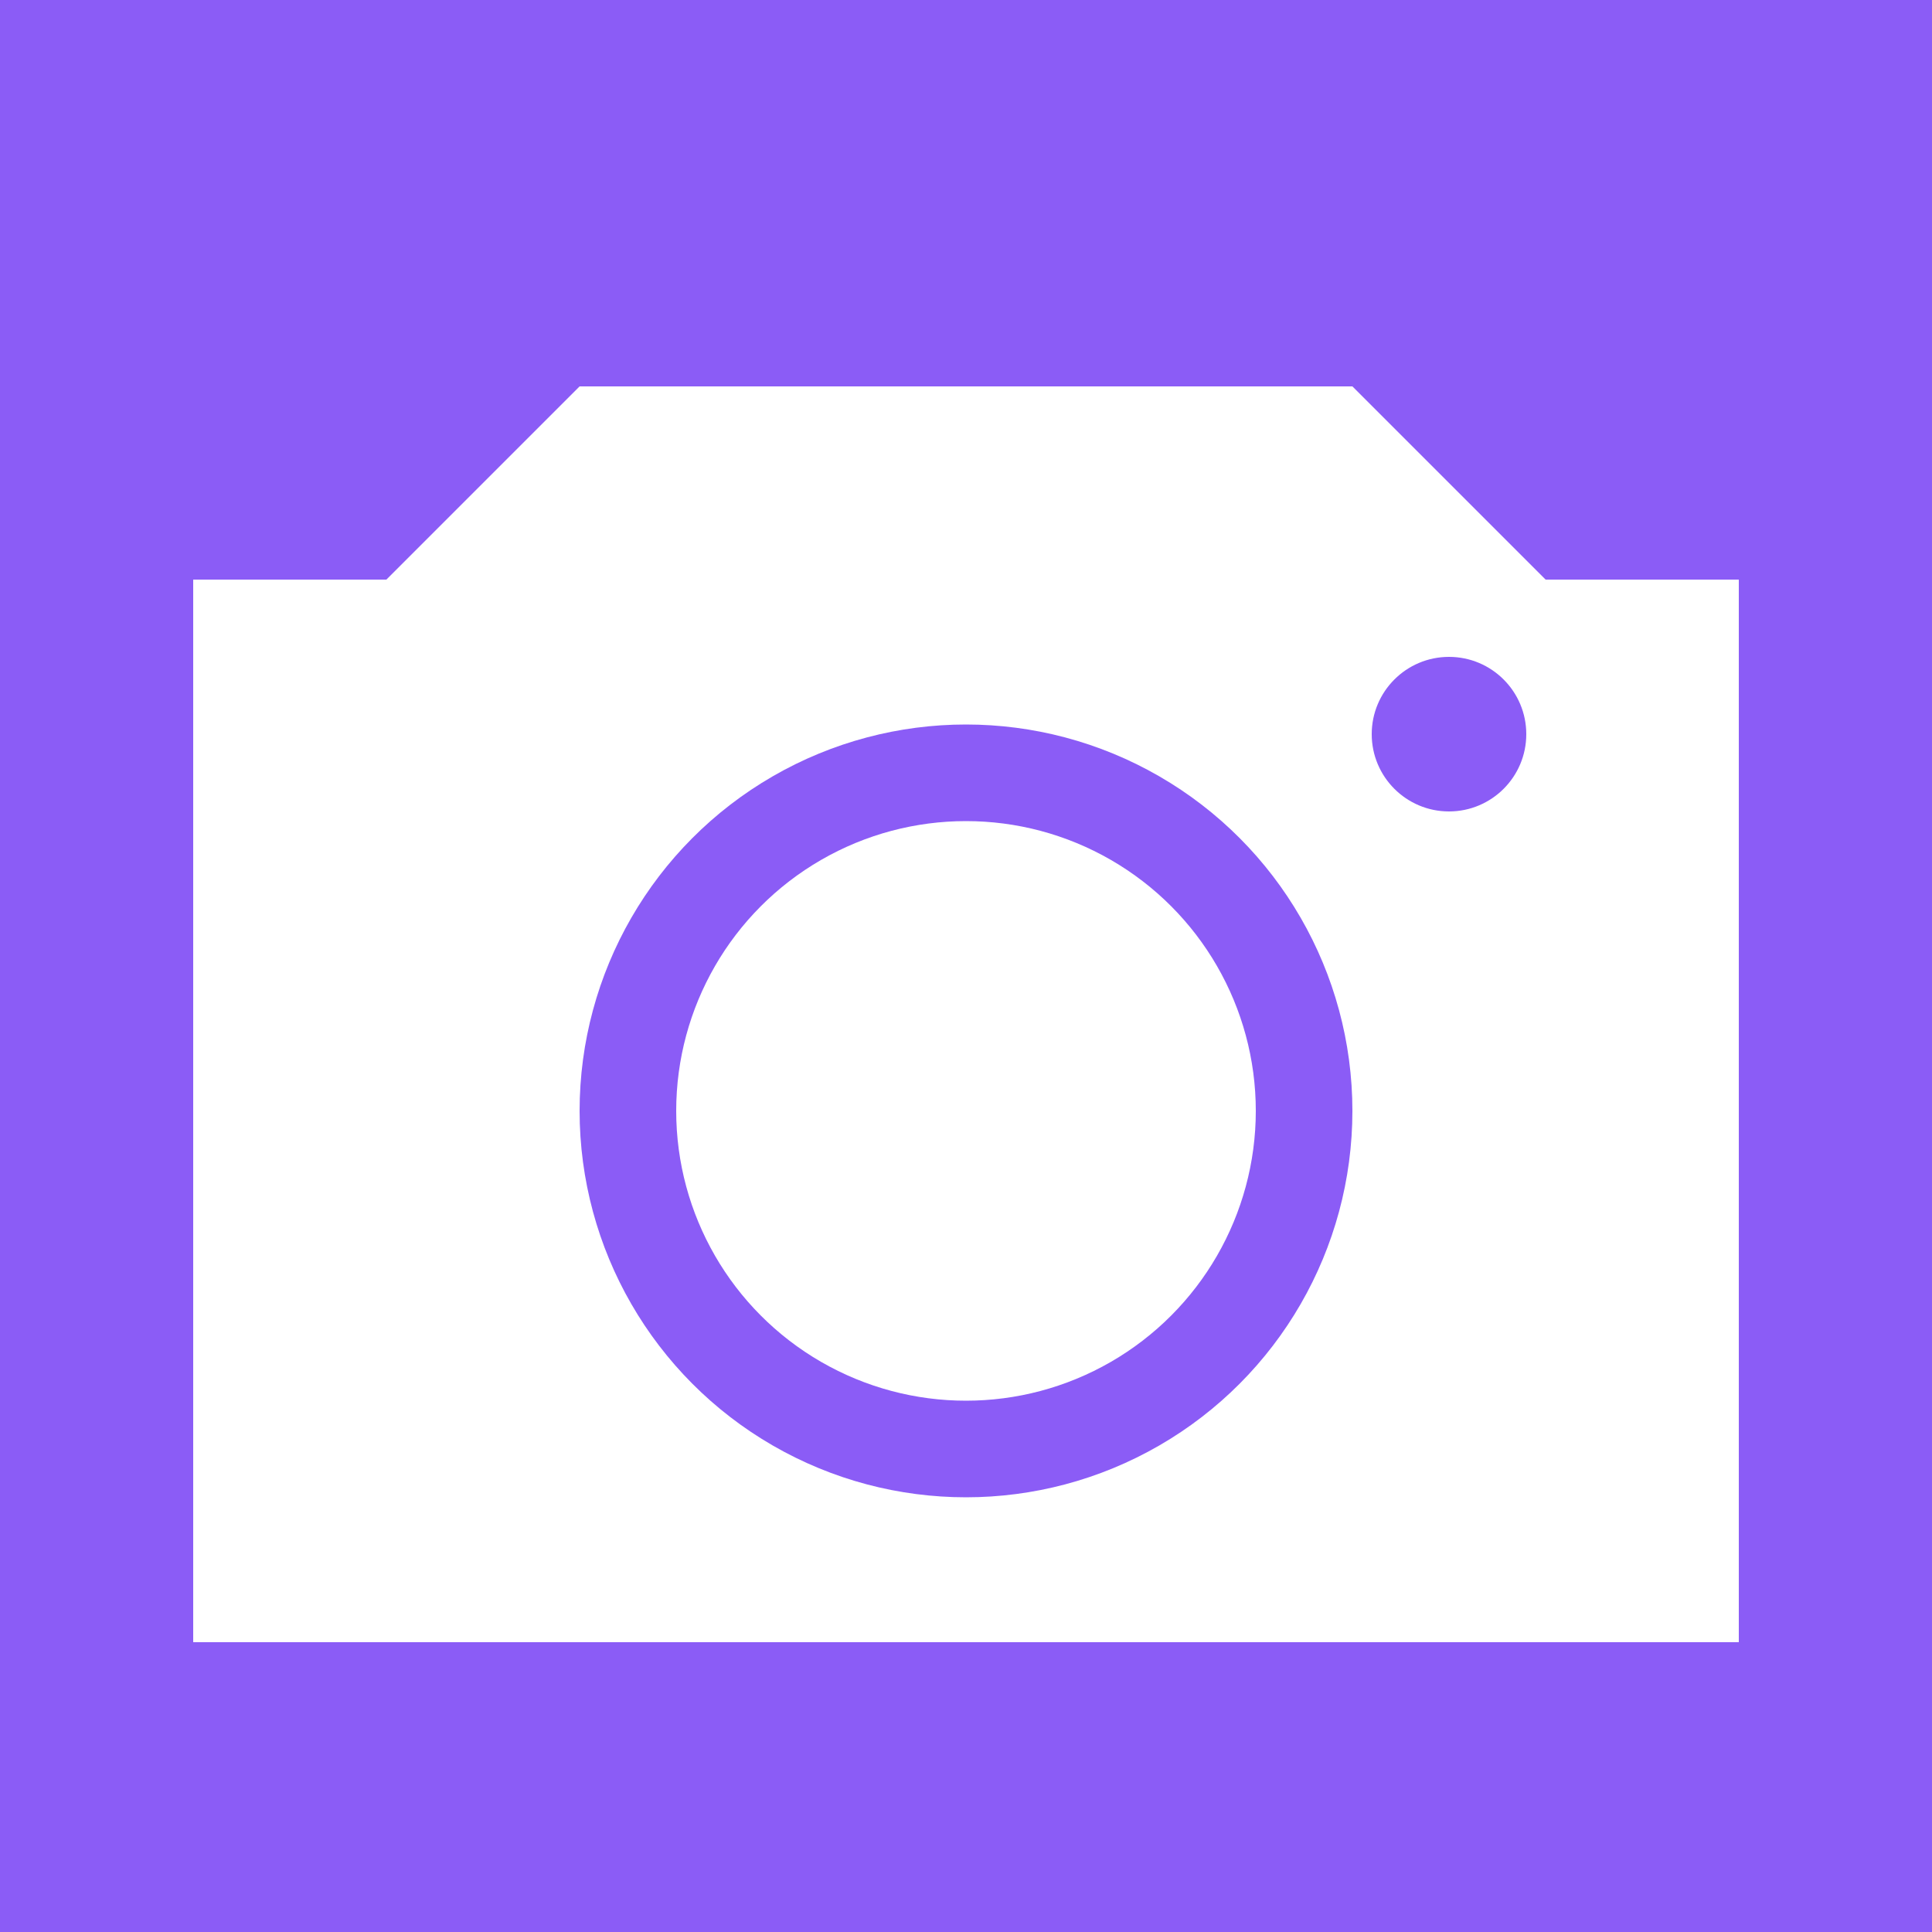 <svg xmlns="http://www.w3.org/2000/svg" viewBox="0 0 100 100">
  <rect width="100" height="100" fill="#8b5cf6"/>
  <path d="M20 30 L30 20 L70 20 L80 30 L90 30 L90 85 L10 85 L10 30 Z" fill="#ffffff"/>
  <circle cx="50" cy="57.5" r="20" fill="#8b5cf6"/>
  <circle cx="50" cy="57.5" r="15" fill="#ffffff"/>
  <circle cx="75" cy="38" r="4" fill="#8b5cf6"/>
</svg>
